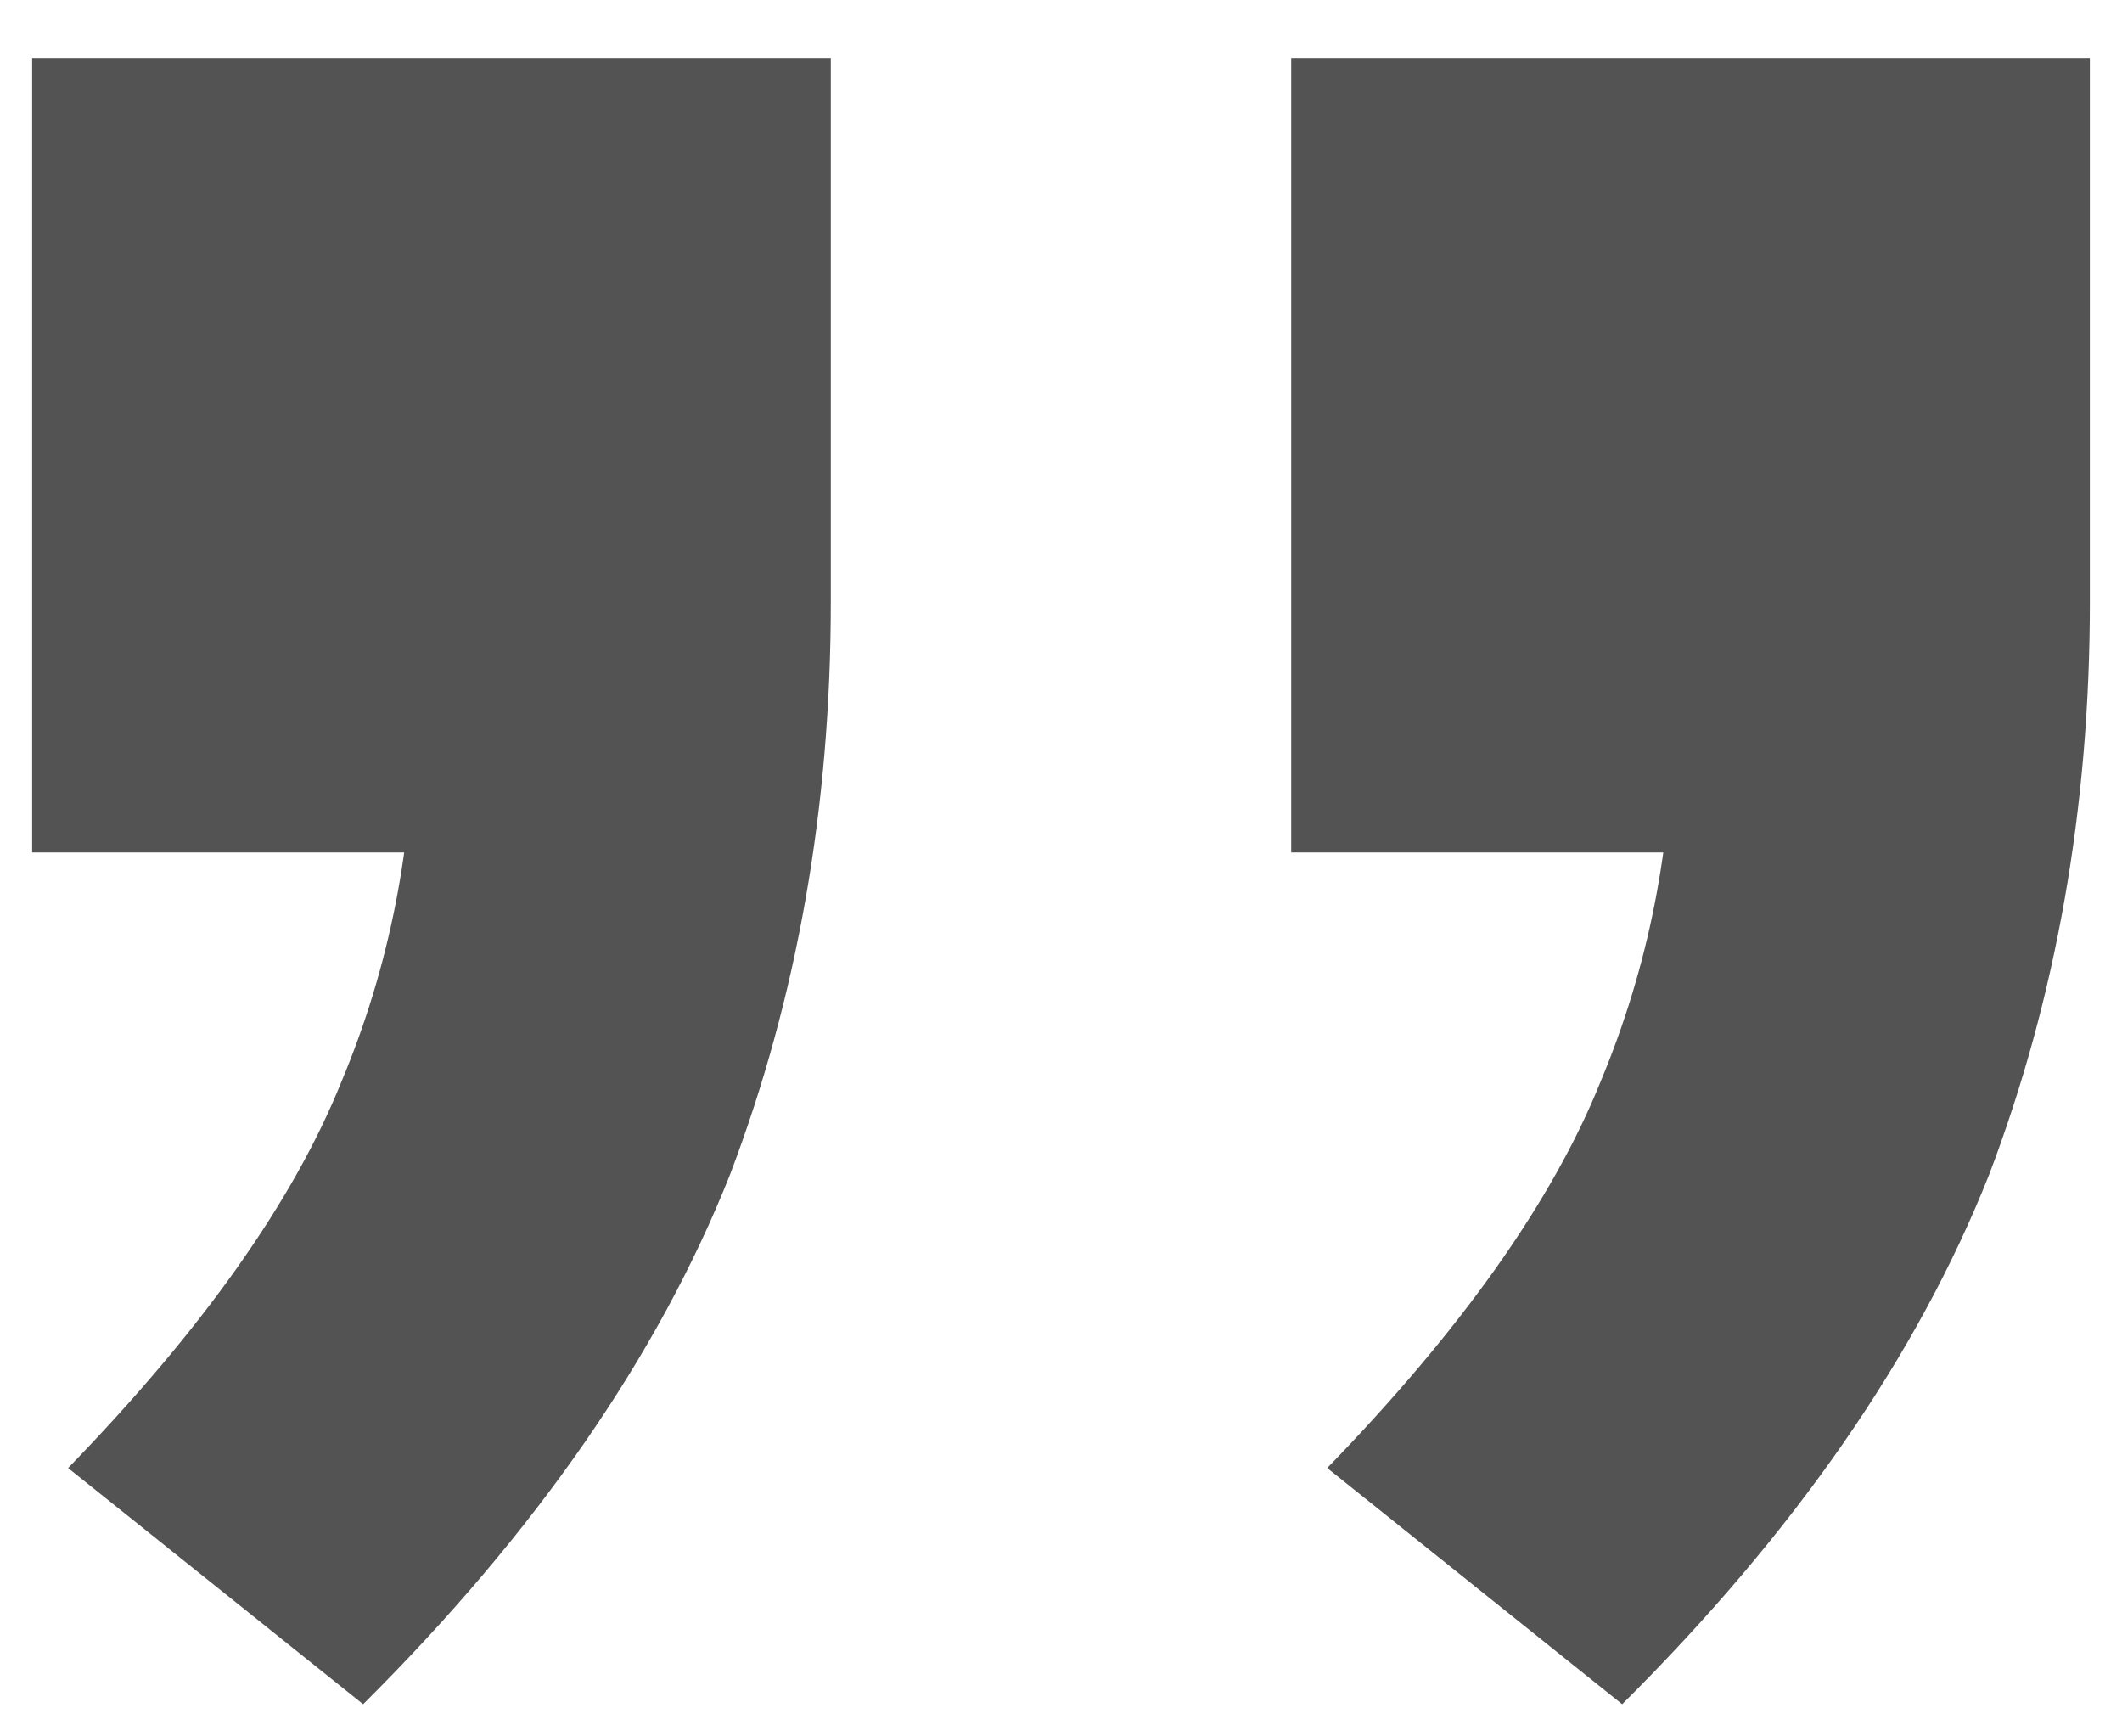 <svg width="33" height="27" viewBox="0 0 33 27" fill="none" xmlns="http://www.w3.org/2000/svg">
<path d="M32.5 0.9L32.5 9.359C32.5 12.55 31.978 15.518 30.934 18.264C29.815 21.083 27.913 23.829 25.227 26.5L20.64 22.827C22.728 20.675 24.146 18.672 24.892 16.817C25.637 15.036 26.011 13.143 26.011 11.14L28.808 13.255L20.08 13.255L20.08 0.9L32.5 0.9ZM12.92 0.9L12.92 9.359C12.92 12.55 12.397 15.518 11.353 18.264C10.234 21.083 8.332 23.829 5.647 26.5L1.059 22.827C3.148 20.675 4.565 18.672 5.311 16.817C6.057 15.036 6.43 13.143 6.43 11.14L9.227 13.255L0.5 13.255L0.5 0.9L12.92 0.9Z" fill="#535353"/>
</svg>
